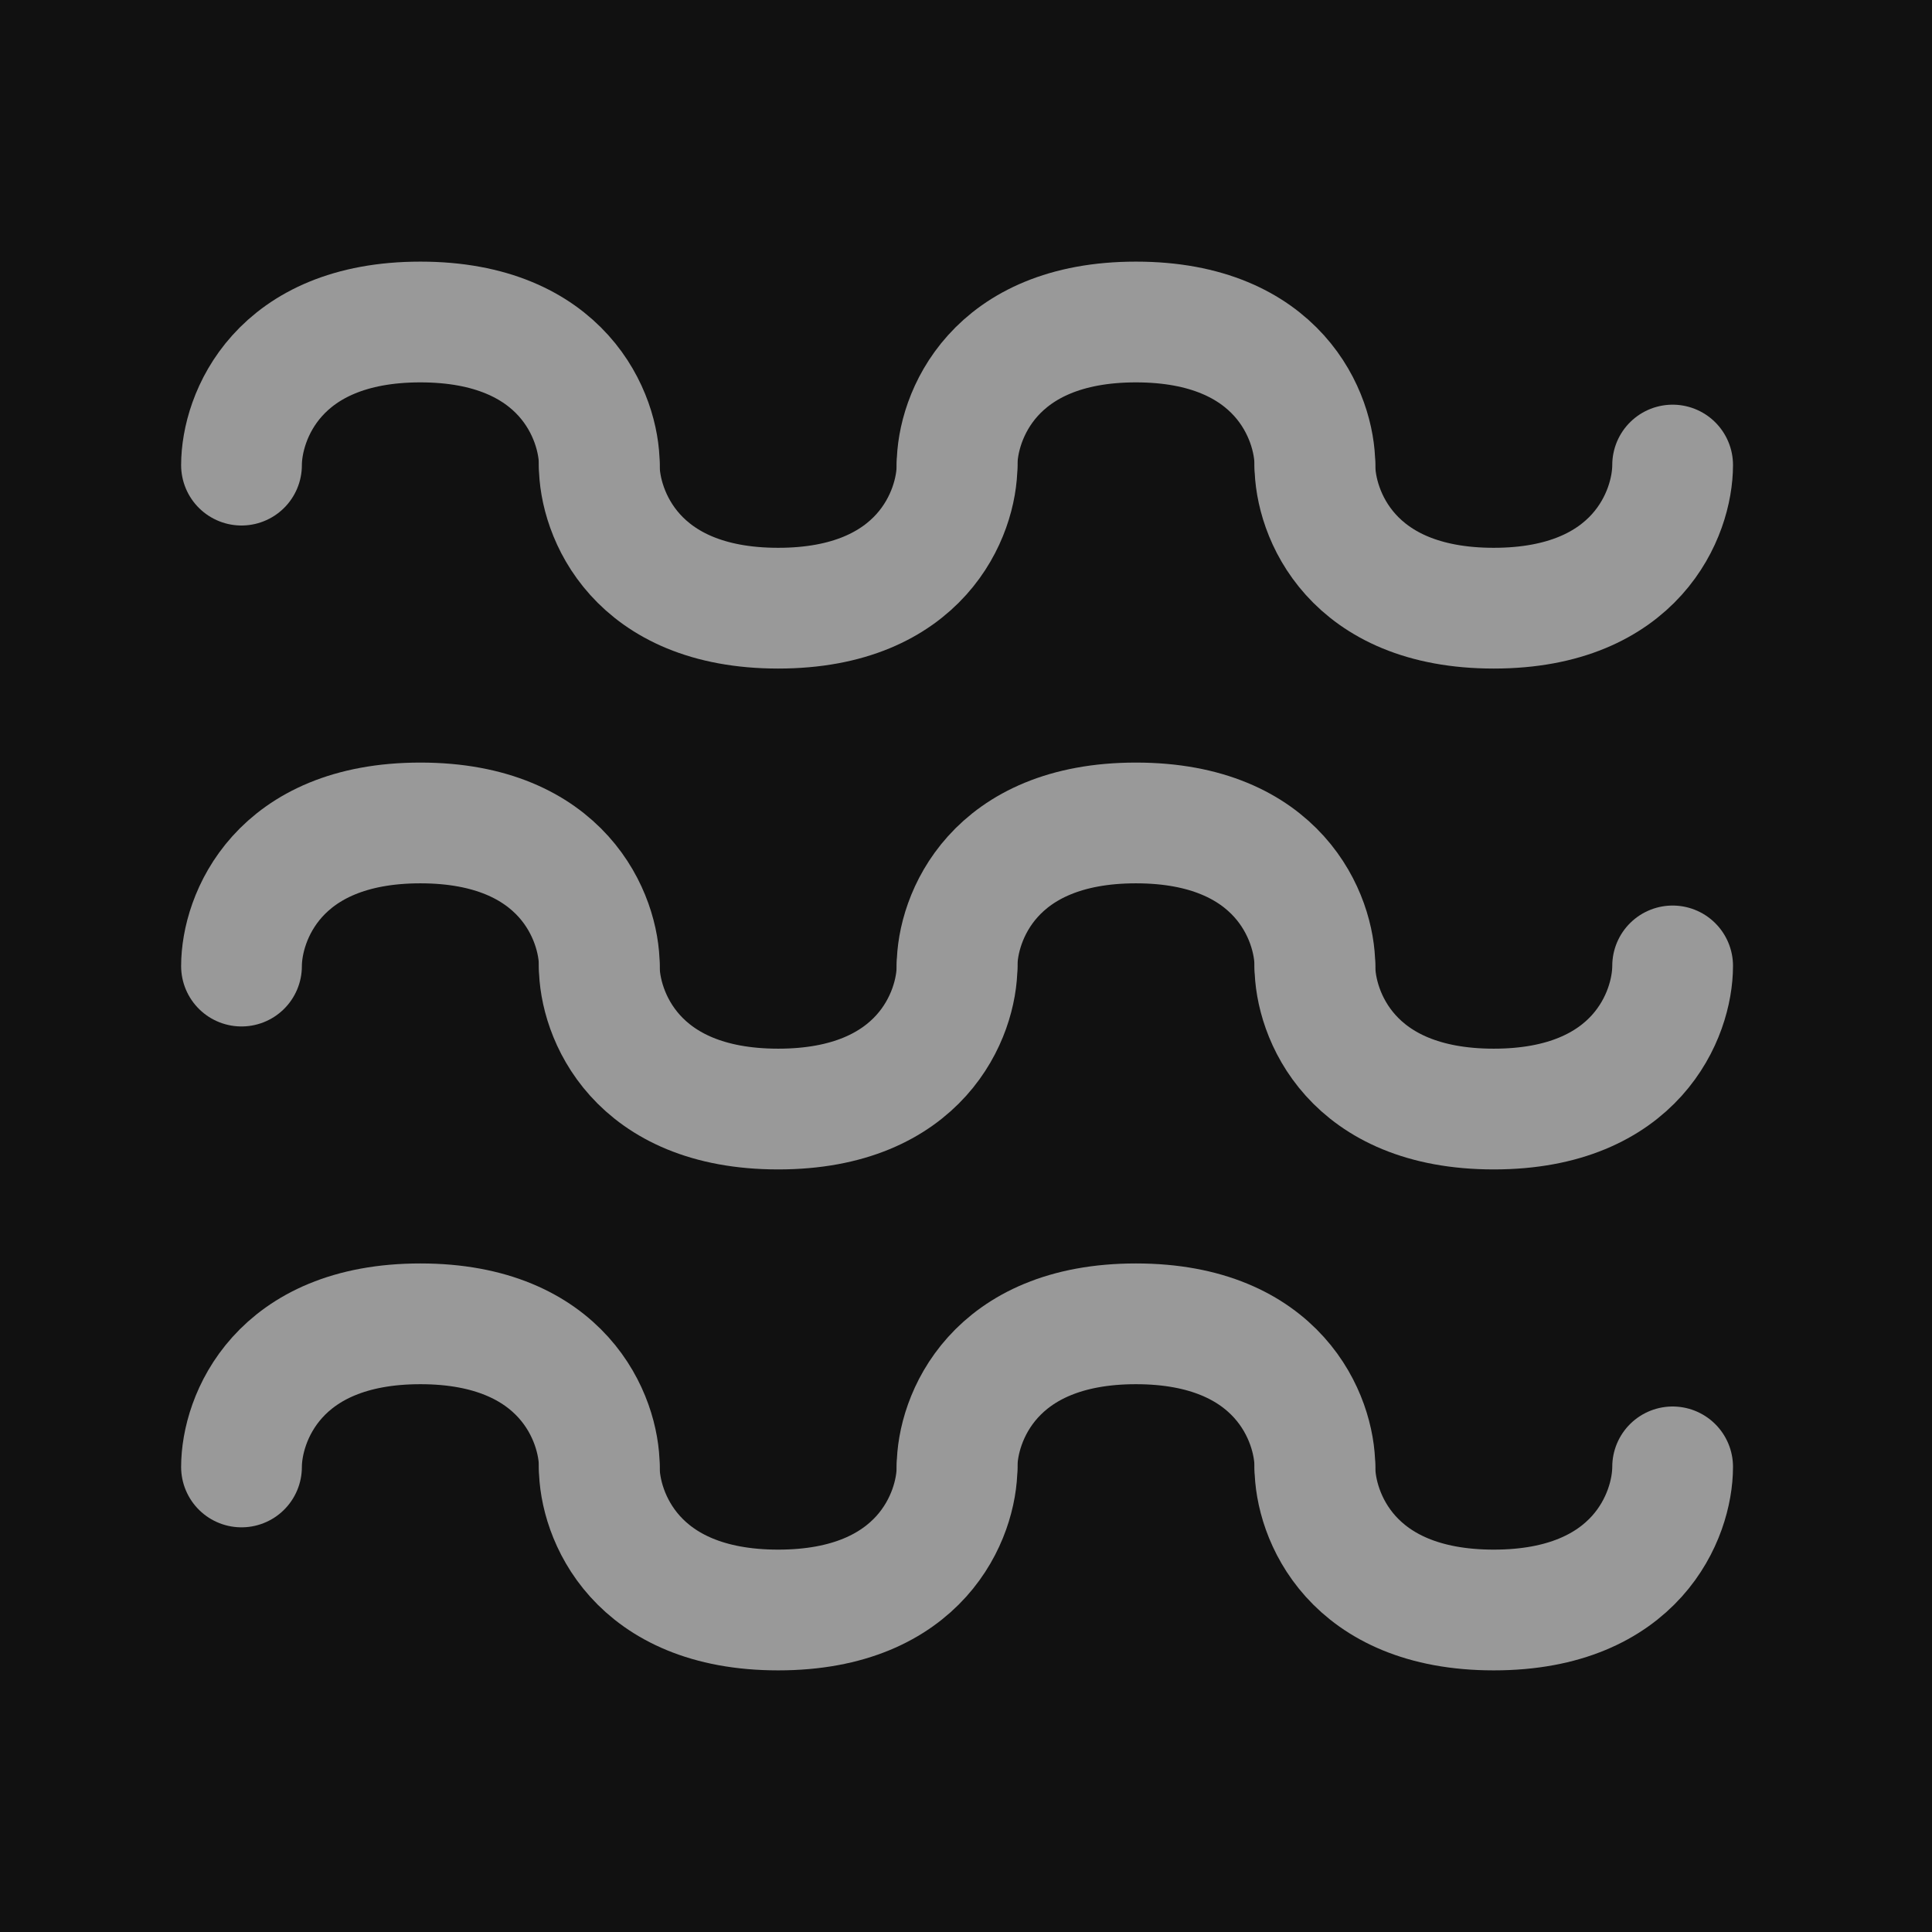 <svg width="24" height="24" viewBox="0 0 24 24" fill="none" xmlns="http://www.w3.org/2000/svg">
<rect width="24" height="24" fill="#111111"/>
<path d="M3 5.778C3 5.185 3.444 4 5.222 4C7 4 7.445 5.185 7.445 5.778" stroke="#999999" stroke-width="1.5" stroke-linecap="round" stroke-linejoin="bevel"/>
<path d="M11.889 5.778C11.889 5.185 12.334 4 14.111 4C15.889 4 16.334 5.185 16.334 5.778" stroke="#999999" stroke-width="1.5" stroke-linecap="round" stroke-linejoin="bevel"/>
<path d="M7.444 5.777C7.444 6.369 7.889 7.555 9.667 7.555C11.445 7.555 11.889 6.369 11.889 5.777" stroke="#999999" stroke-width="1.5" stroke-linecap="round" stroke-linejoin="bevel"/>
<path d="M16.334 5.777C16.334 6.369 16.778 7.555 18.556 7.555C20.334 7.555 20.778 6.369 20.778 5.777" stroke="#999999" stroke-width="1.5" stroke-linecap="round" stroke-linejoin="bevel"/>
<path d="M3 12.001C3 11.408 3.444 10.223 5.222 10.223C7 10.223 7.445 11.408 7.445 12.001" stroke="#999999" stroke-width="1.5" stroke-linecap="round" stroke-linejoin="bevel"/>
<path d="M11.889 12.001C11.889 11.408 12.334 10.223 14.111 10.223C15.889 10.223 16.334 11.408 16.334 12.001" stroke="#999999" stroke-width="1.5" stroke-linecap="round" stroke-linejoin="bevel"/>
<path d="M7.444 11.999C7.444 12.592 7.889 13.777 9.667 13.777C11.445 13.777 11.889 12.592 11.889 11.999" stroke="#999999" stroke-width="1.5" stroke-linecap="round" stroke-linejoin="bevel"/>
<path d="M16.334 11.999C16.334 12.592 16.778 13.777 18.556 13.777C20.334 13.777 20.778 12.592 20.778 11.999" stroke="#999999" stroke-width="1.5" stroke-linecap="round" stroke-linejoin="bevel"/>
<path d="M3 18.223C3 17.631 3.444 16.445 5.222 16.445C7 16.445 7.445 17.631 7.445 18.223" stroke="#999999" stroke-width="1.5" stroke-linecap="round" stroke-linejoin="bevel"/>
<path d="M11.889 18.223C11.889 17.631 12.334 16.445 14.111 16.445C15.889 16.445 16.334 17.631 16.334 18.223" stroke="#999999" stroke-width="1.5" stroke-linecap="round" stroke-linejoin="bevel"/>
<path d="M7.444 18.222C7.444 18.815 7.889 20 9.667 20C11.445 20 11.889 18.815 11.889 18.222" stroke="#999999" stroke-width="1.5" stroke-linecap="round" stroke-linejoin="bevel"/>
<path d="M16.334 18.222C16.334 18.815 16.778 20 18.556 20C20.334 20 20.778 18.815 20.778 18.222" stroke="#999999" stroke-width="1.5" stroke-linecap="round" stroke-linejoin="bevel"/>
</svg>
